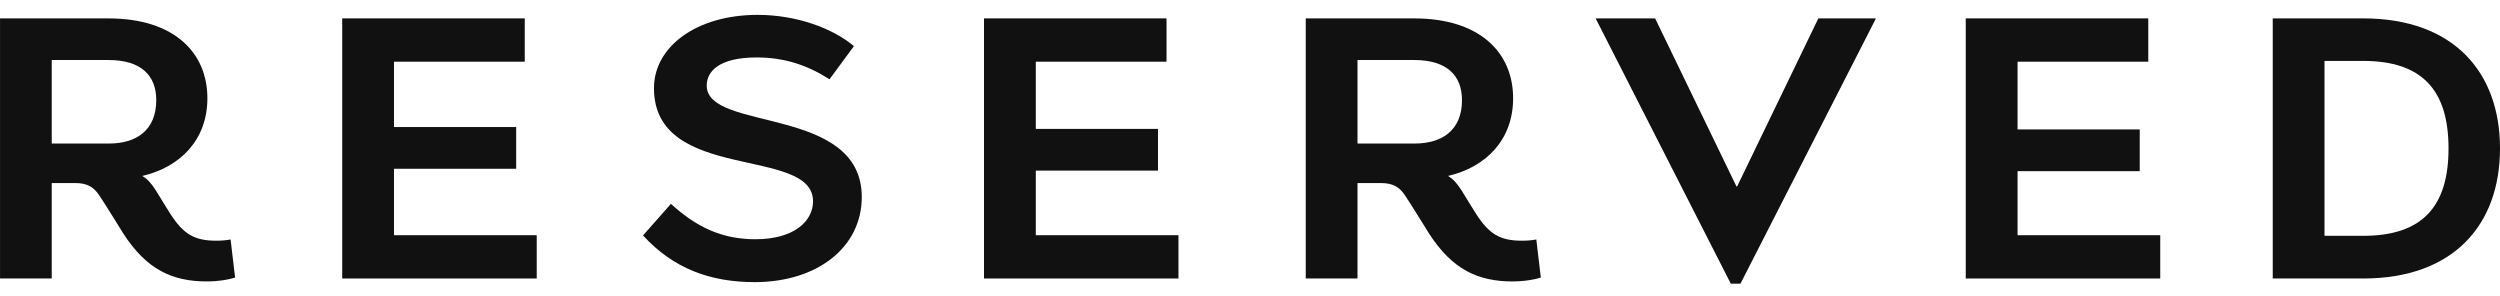 <svg width="93" height="11" viewBox="0 0 93 11" fill="none" xmlns="http://www.w3.org/2000/svg">
<g clip-path="url(#clip0_462_2044)">
<path d="M64.745 10.553H64.386L59.358 0.685H61.571L64.597 6.936H64.621L67.642 0.685H69.785L64.745 10.553Z" fill="#111111"/>
<path d="M19.521 0.684V2.295H14.656V4.726H19.202V6.278H14.656V8.75H19.966V10.36H12.73V0.684H19.521Z" fill="#111111"/>
<path d="M43.395 0.684V2.295H38.532V4.795H43.077V6.347H38.532V8.75H43.839V10.36H36.605V0.684H43.395Z" fill="#111111"/>
<path d="M79.916 0.684V2.295H75.053V4.815H79.598V6.367H75.053V8.75H80.361V10.36H73.126V0.684H79.916Z" fill="#111111"/>
<path d="M84.546 10.36V0.684H87.91C91.276 0.684 93 2.687 93 5.522C93 8.357 91.276 10.36 87.91 10.36H84.546ZM87.91 8.773C90.099 8.773 91.085 7.696 91.085 5.522C91.085 3.348 90.099 2.266 87.91 2.266H86.472V8.773H87.91Z" fill="#111111"/>
<path d="M31.766 1.716L30.858 2.949C30.052 2.434 29.199 2.137 28.155 2.137C26.717 2.137 26.29 2.675 26.29 3.185C26.29 4.914 32.058 3.909 32.058 7.33C32.058 9.197 30.407 10.495 28.073 10.495C26.453 10.495 25.057 10.006 23.921 8.758L24.958 7.583C25.912 8.457 26.868 8.9 28.103 8.9C29.539 8.9 30.245 8.227 30.245 7.489C30.245 5.419 24.328 6.815 24.328 3.281C24.328 1.73 25.919 0.553 28.181 0.553C29.637 0.553 30.98 1.054 31.766 1.716Z" fill="#111111"/>
<path d="M4.06 5.339H1.925V2.233H4.04C5.254 2.233 5.813 2.813 5.813 3.722C5.813 4.86 5.055 5.339 4.06 5.339ZM8.746 10.326L8.578 8.908C8.428 8.938 8.247 8.954 8.042 8.954C7.233 8.954 6.828 8.712 6.343 7.965C6.163 7.688 5.967 7.35 5.799 7.086C5.608 6.791 5.483 6.662 5.295 6.545C6.716 6.213 7.715 5.193 7.715 3.656C7.715 1.937 6.454 0.685 4.04 0.685H0.001V10.36H1.925V6.809H2.791C3.281 6.809 3.504 6.981 3.711 7.294C3.911 7.593 4.591 8.693 4.591 8.693C5.452 10.024 6.406 10.469 7.688 10.469C8.149 10.469 8.533 10.393 8.746 10.326Z" fill="#111111"/>
<path d="M52.633 5.339H50.499V2.233H52.614C53.827 2.233 54.386 2.813 54.386 3.722C54.386 4.86 53.628 5.339 52.633 5.339ZM57.319 10.326L57.151 8.908C57.001 8.938 56.82 8.954 56.615 8.954C55.806 8.954 55.401 8.712 54.916 7.965C54.736 7.688 54.539 7.35 54.372 7.086C54.181 6.791 54.056 6.662 53.868 6.545C55.289 6.213 56.288 5.193 56.288 3.656C56.288 1.937 55.027 0.685 52.614 0.685H48.574V10.36H50.499V6.809H51.364C51.854 6.809 52.077 6.981 52.284 7.294C52.484 7.593 53.164 8.693 53.164 8.693C54.025 10.024 54.979 10.469 56.261 10.469C56.722 10.469 57.106 10.393 57.319 10.326Z" fill="#111111"/>
</g>
<defs>
<clipPath id="clip0_462_2044">
<rect width="93" height="10" fill="white" transform="translate(0 0.554)"/>
</clipPath>
</defs>
</svg>
